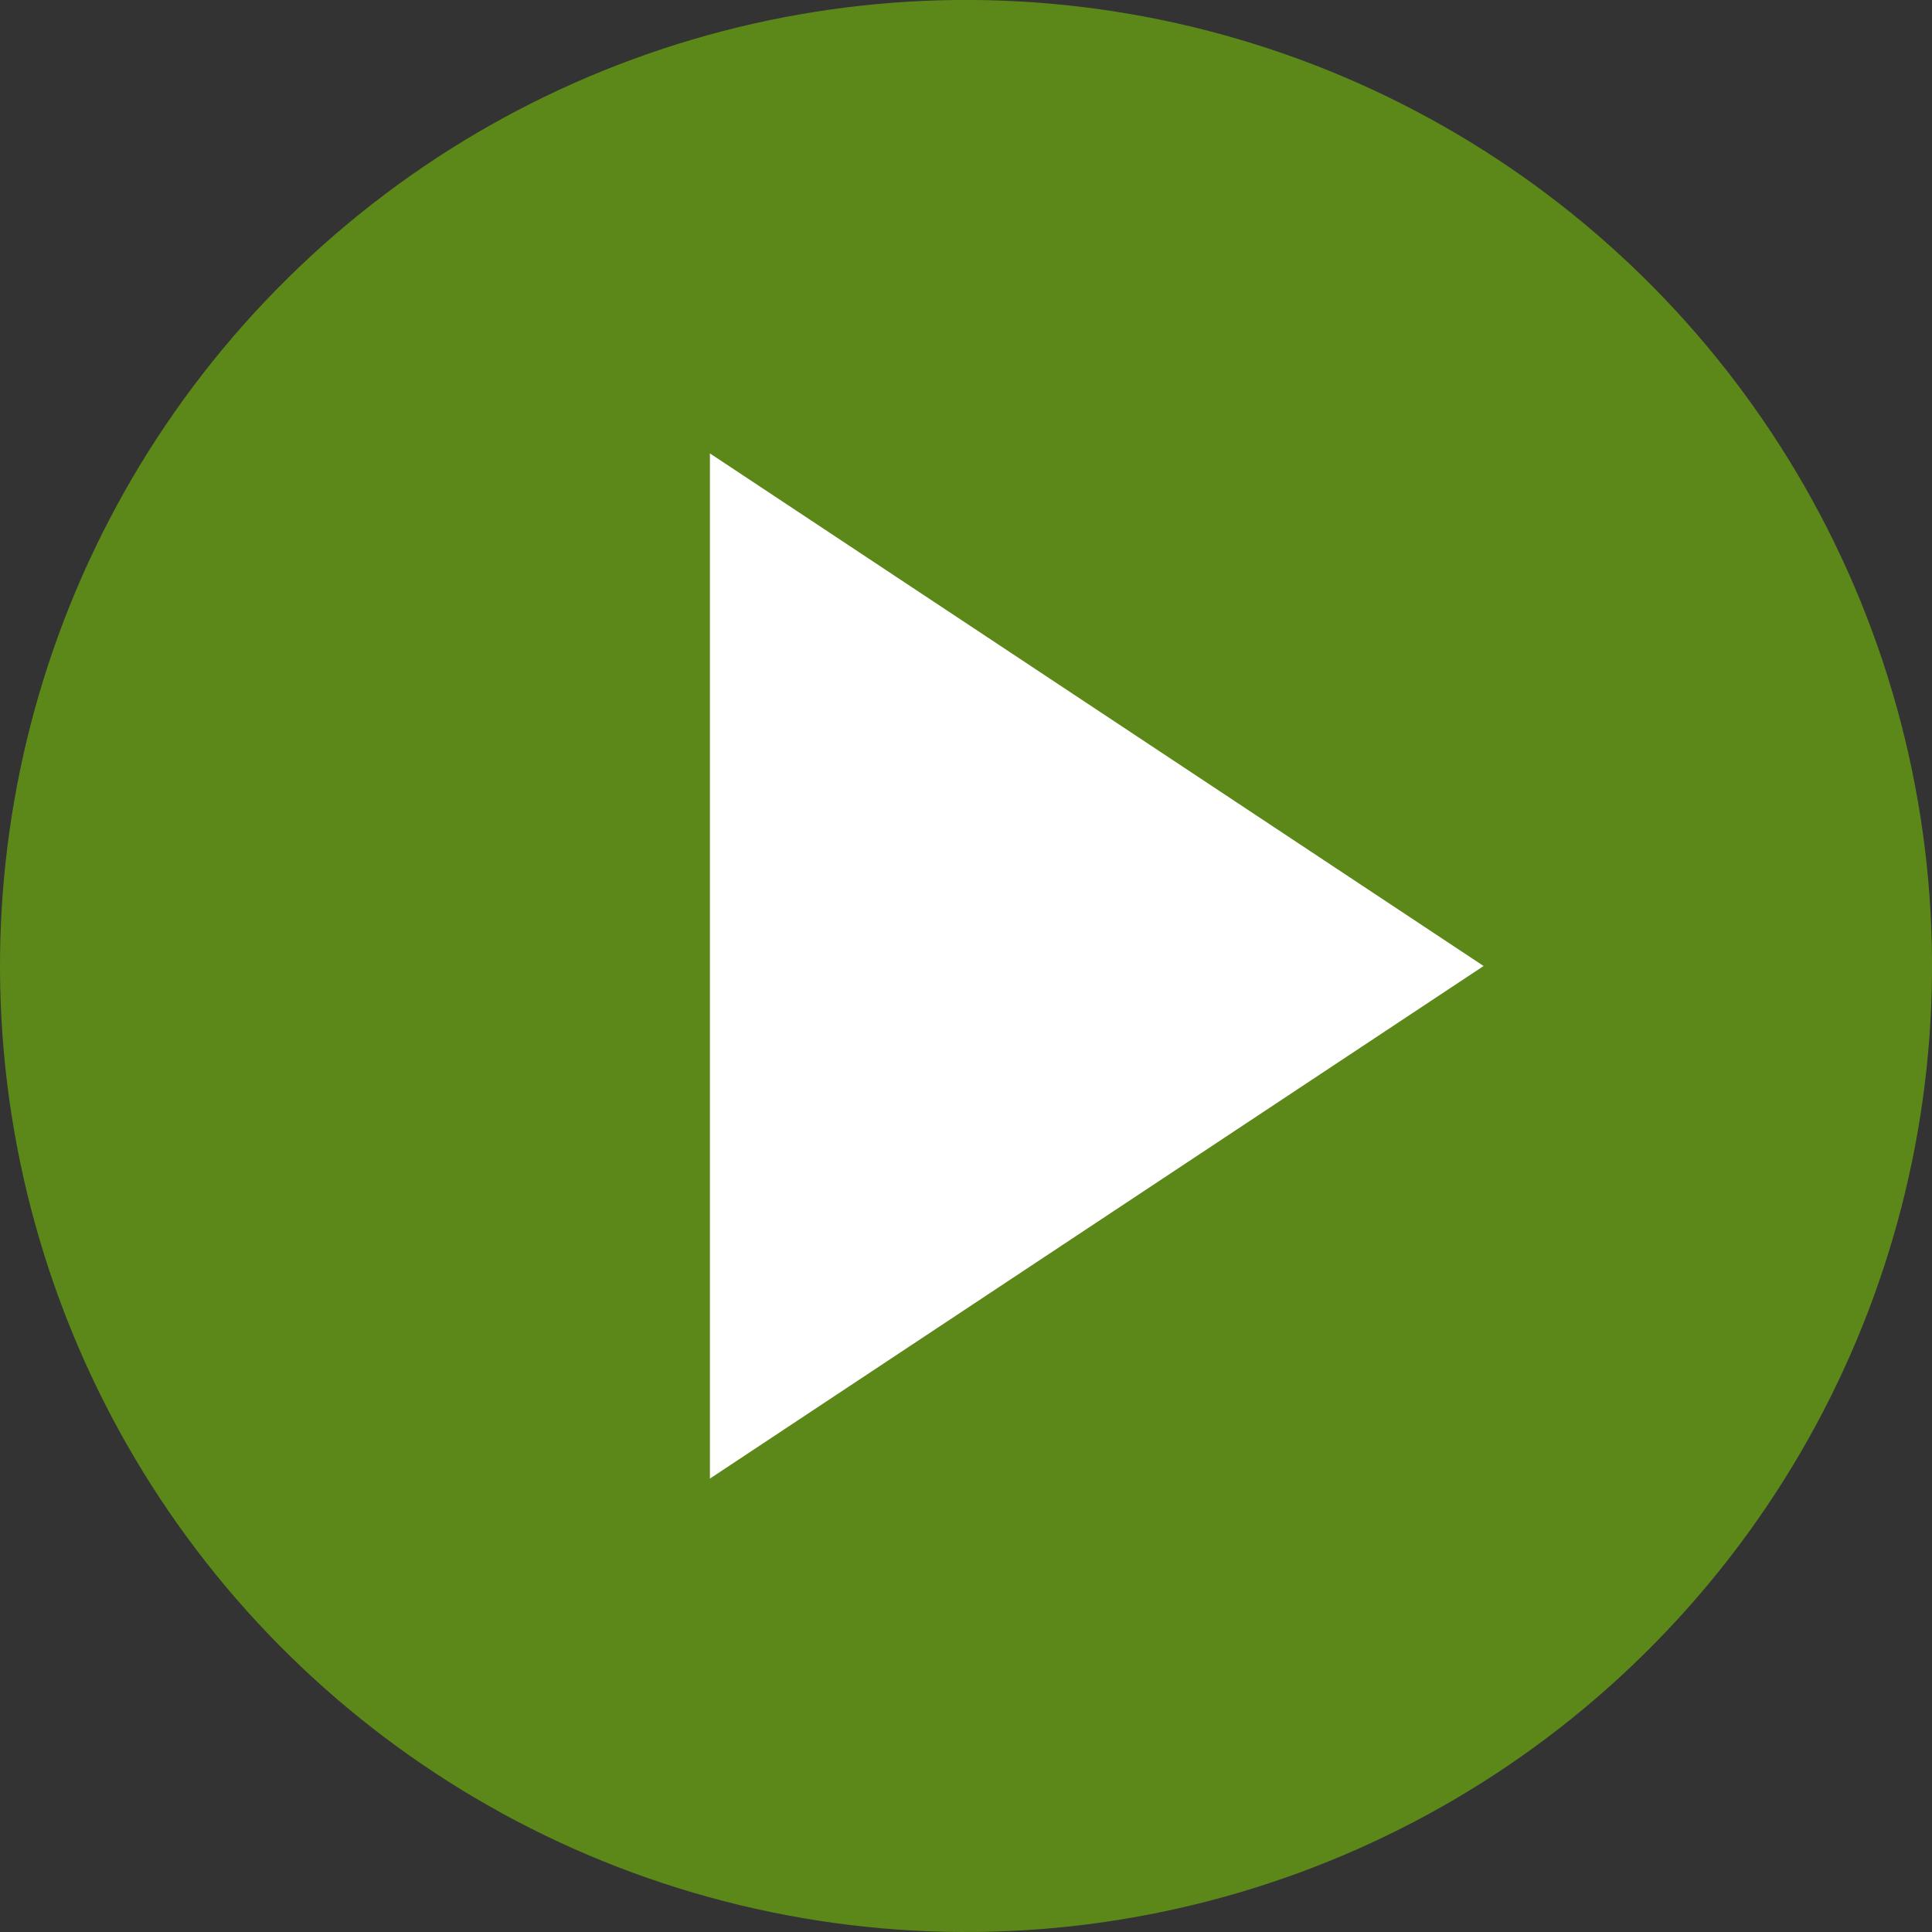 <svg xmlns="http://www.w3.org/2000/svg" viewBox="0 0 88.8 88.8"><rect x="0" y="0" width="88.8" height="88.8" fill="#333333" stroke="none"/><defs><style>.cls-1{fill:#5c881a;}.cls-2{fill:#fff;}</style></defs><title>play</title><g id="Capa_2" data-name="Capa 2"><g id="gafico"><circle class="cls-1" cx="44.4" cy="44.4" r="44.4" transform="translate(-9.16 77.17) rotate(-76.46)"/><polygon class="cls-2" points="32.63 20.84 32.63 67.96 68.19 44.4 32.63 20.84"/></g></g></svg>